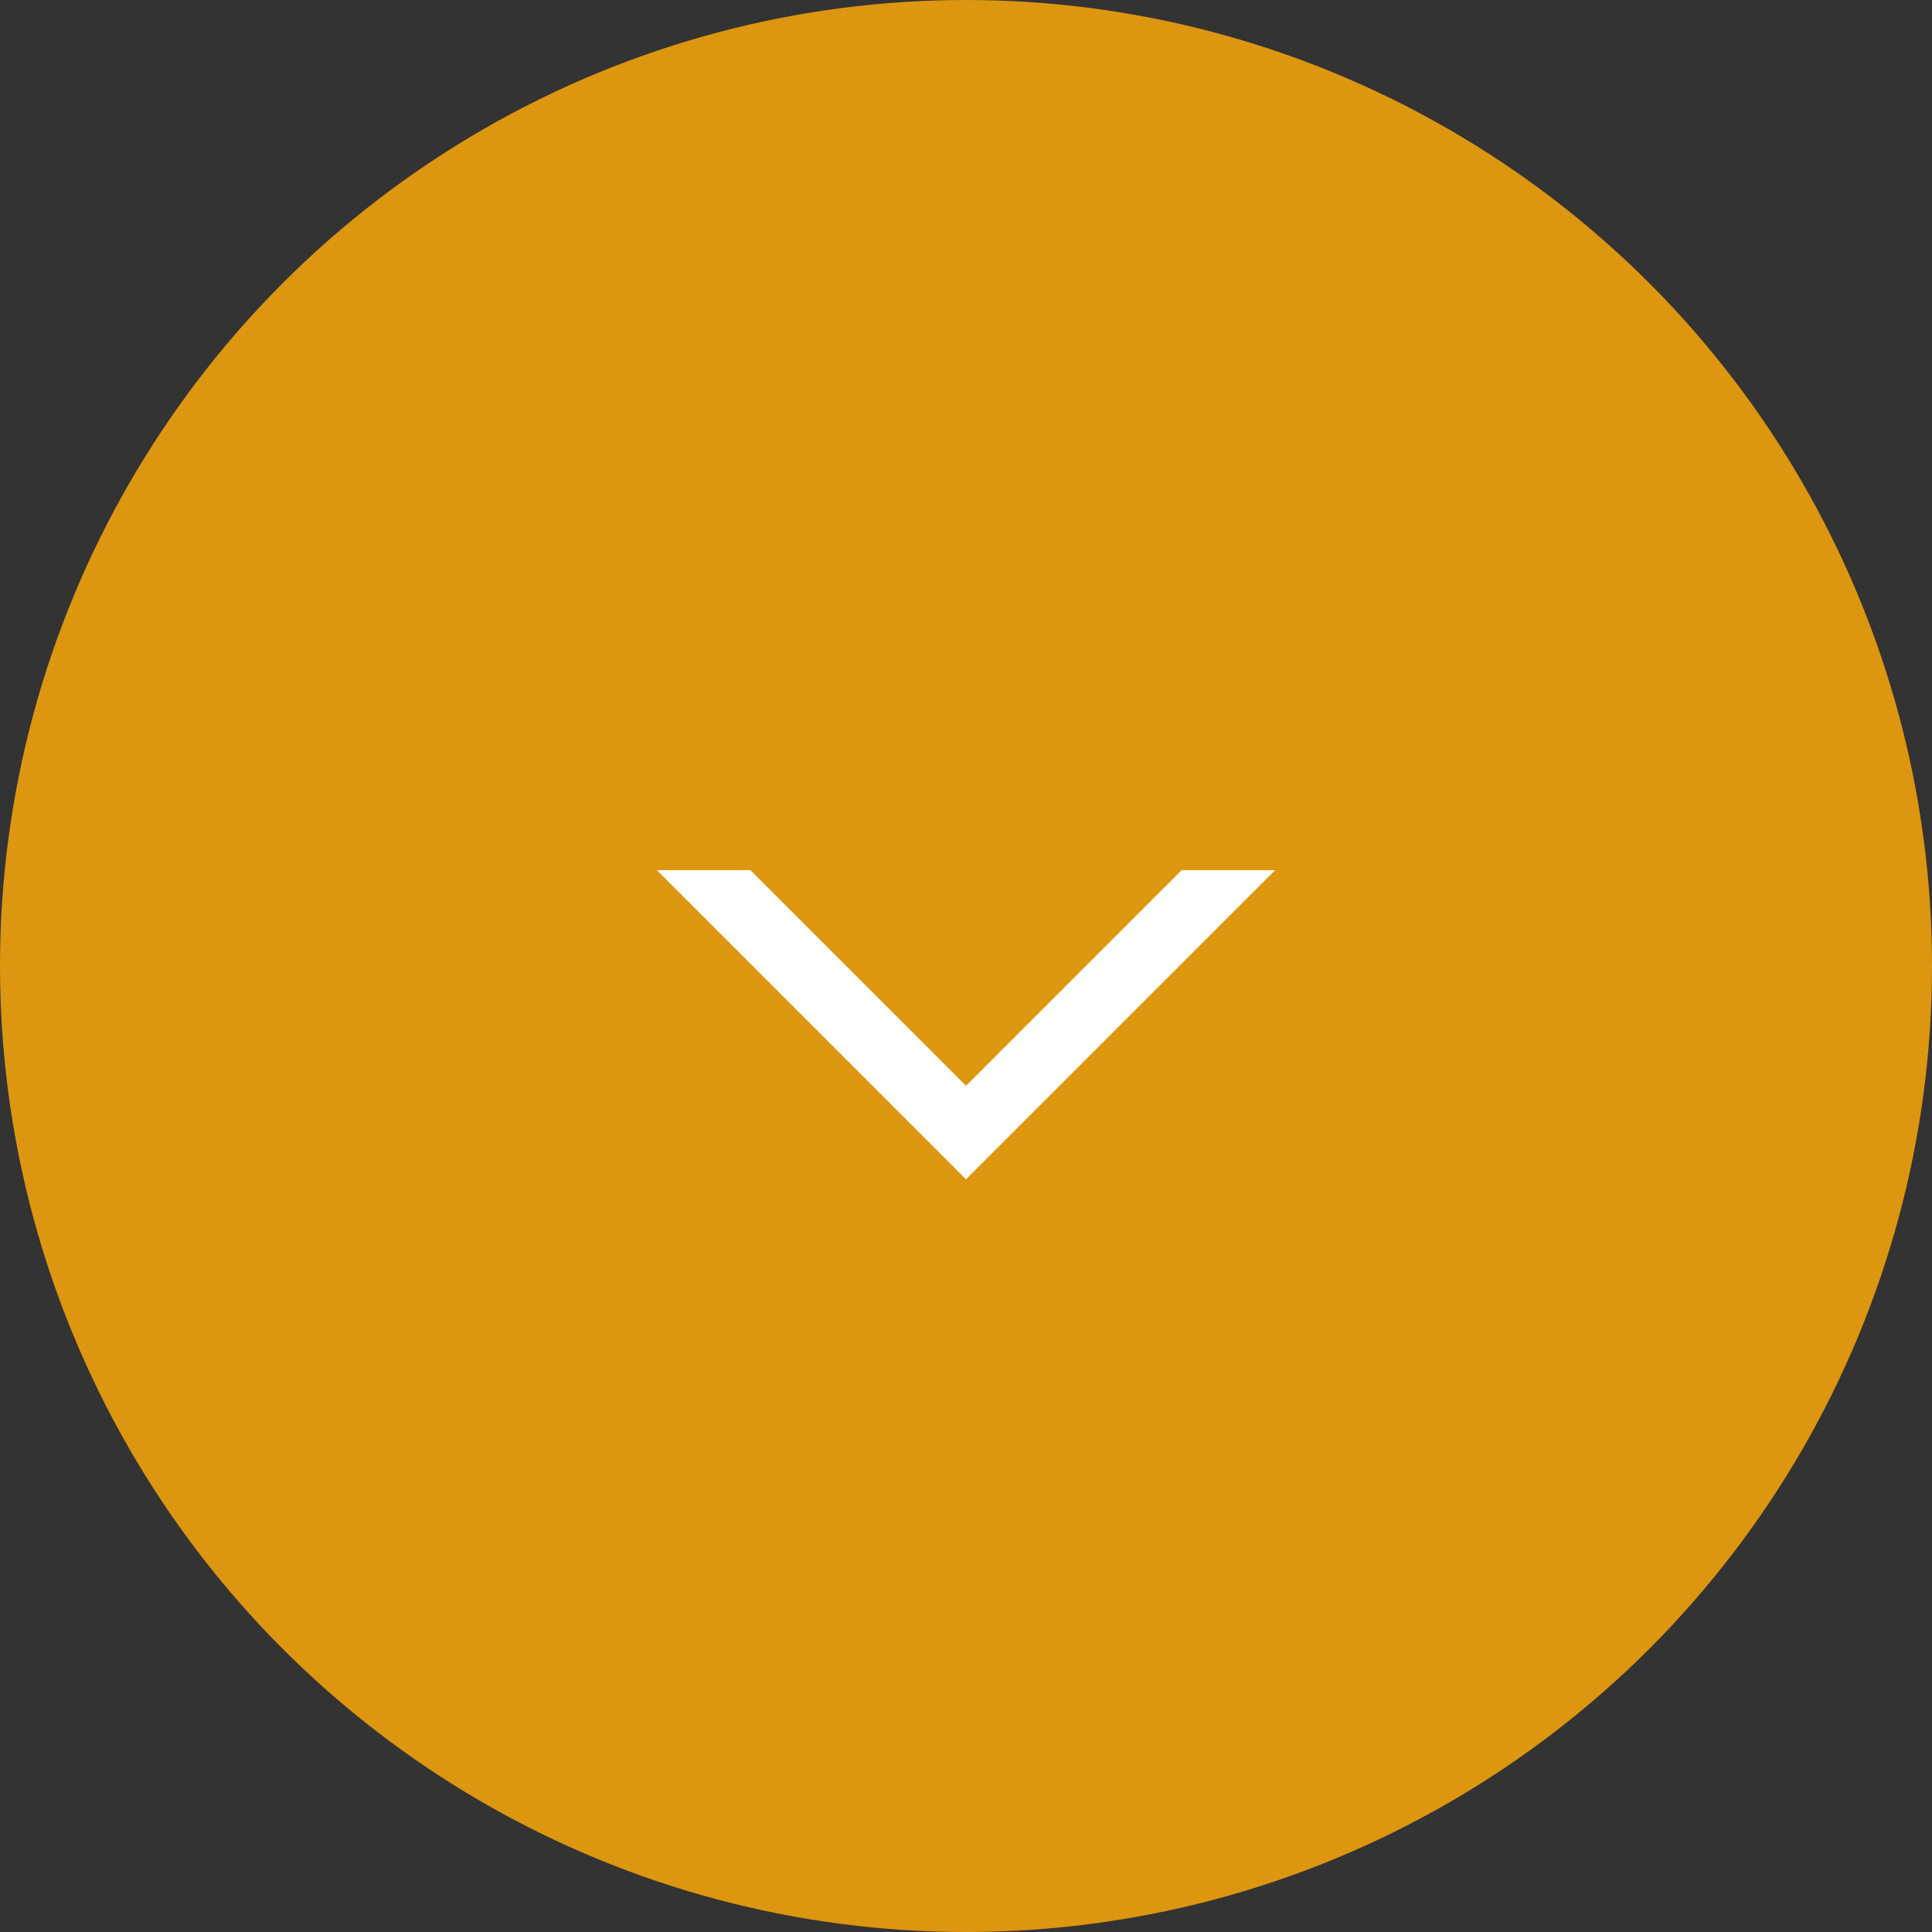 <svg id="_レイヤー_2" xmlns="http://www.w3.org/2000/svg" width="25" height="25" viewBox="0 0 25 25"><rect x="0" y="0" width="25" height="25" fill="#333333" stroke="none"/><g id="layout" stroke-width="0"><circle cx="12.5" cy="12.5" r="12.5" fill="#dd960f"/><path fill="#fff" d="M12.5 14.05l-2.79-2.79H8.5l4 4 4-4h-1.21l-2.79 2.79z"/></g></svg>